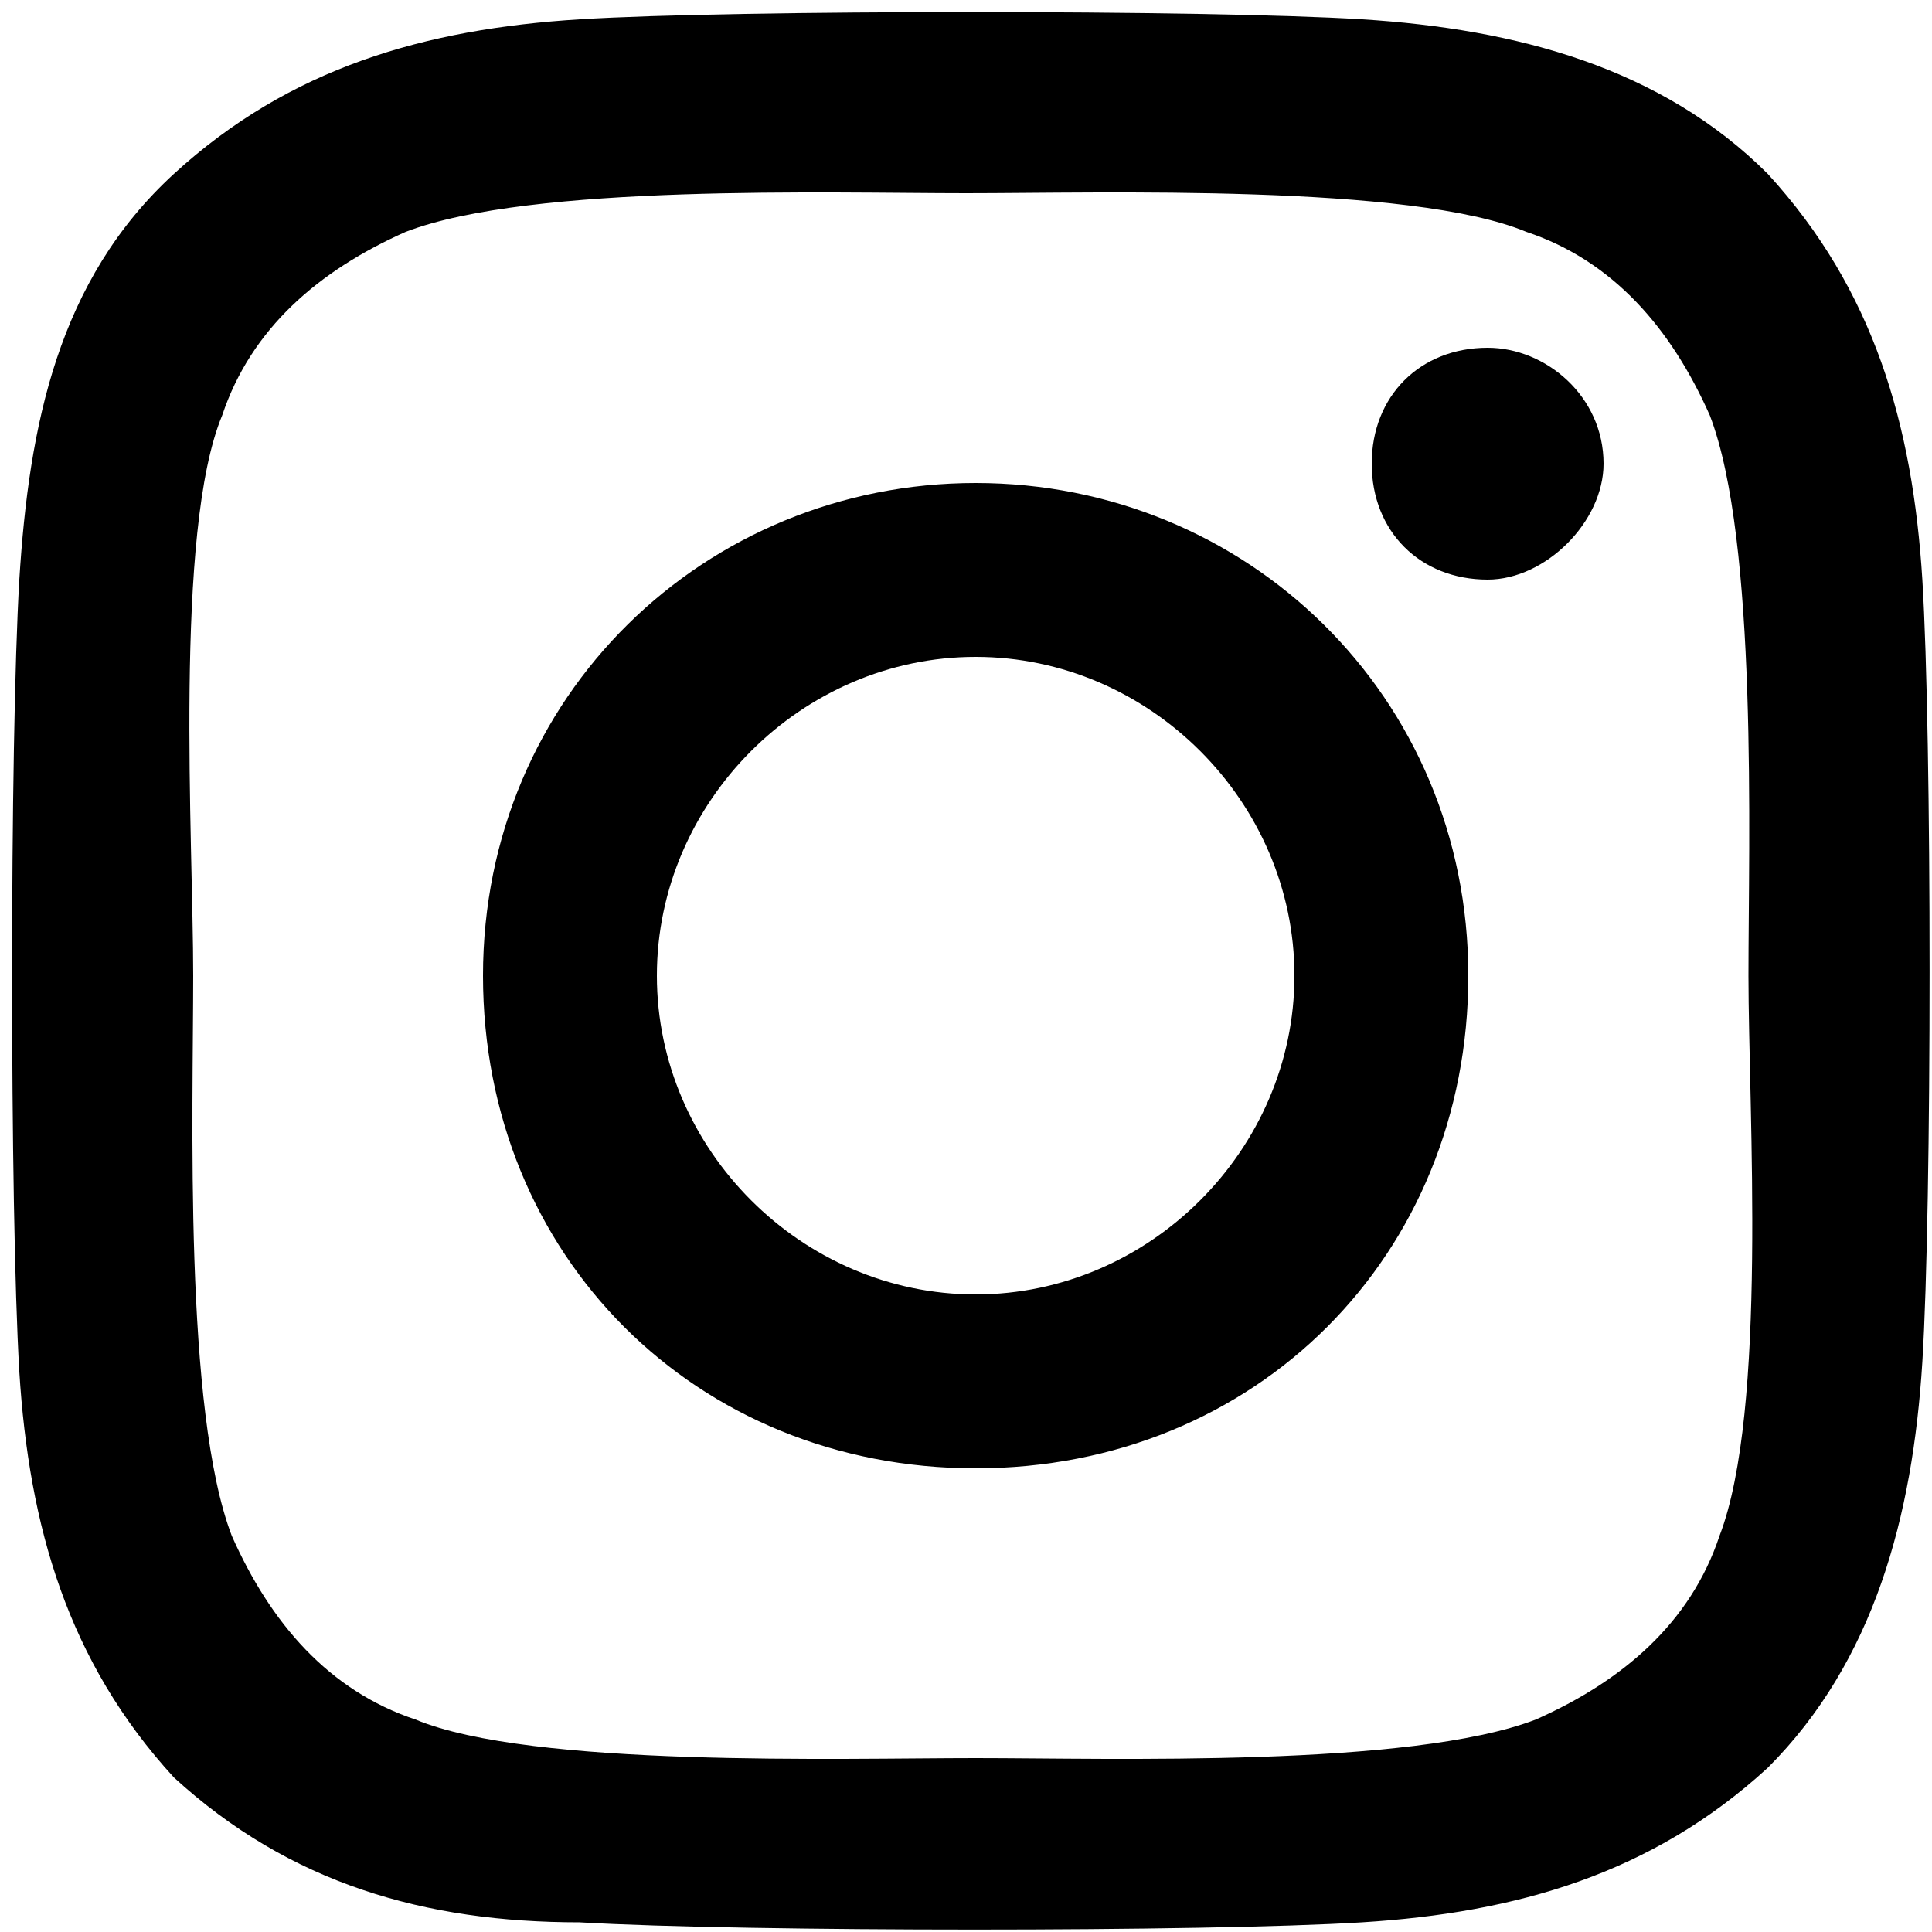 <?xml version="1.0" encoding="utf-8"?>
<!-- Generator: Adobe Illustrator 25.1.0, SVG Export Plug-In . SVG Version: 6.00 Build 0)  -->
<svg version="1.1" id="レイヤー_1" focusable="false"
	 xmlns="http://www.w3.org/2000/svg" xmlns:xlink="http://www.w3.org/1999/xlink" x="0px" y="0px" viewBox="0 0 20 20"
	 style="enable-background:new 0 0 20 20;" xml:space="preserve">
<path d="M10.1,5C7.3,5,5,7.2,5,10.1s2.2,5.1,5.1,5.1s5.1-2.2,5.1-5.1S12.9,5,10.1,5z M10.1,13.4c-1.8,0-3.3-1.5-3.3-3.3
	s1.5-3.3,3.3-3.3s3.3,1.5,3.3,3.3S11.9,13.4,10.1,13.4L10.1,13.4z M16.6,4.8C16.6,5.4,16,6,15.4,6c-0.7,0-1.2-0.5-1.2-1.2
	s0.5-1.2,1.2-1.2C16,3.6,16.6,4.1,16.6,4.8z M19.9,6c-0.1-1.6-0.5-3-1.6-4.2c-1.1-1.1-2.6-1.5-4.2-1.6c-1.6-0.1-6.5-0.1-8.1,0
	C4.4,0.3,3,0.7,1.8,1.8S0.3,4.4,0.2,6c-0.1,1.7-0.1,6.5,0,8.2c0.1,1.6,0.5,3,1.6,4.2C3,19.5,4.4,19.9,6,19.9c1.7,0.1,6.5,0.1,8.1,0
	s3-0.5,4.2-1.6c1.1-1.1,1.5-2.6,1.6-4.2C20,12.5,20,7.6,19.9,6L19.9,6z M17.8,15.9c-0.3,0.9-1,1.5-1.9,1.9c-1.3,0.5-4.4,0.4-5.8,0.4
	s-4.6,0.1-5.8-0.4c-0.9-0.3-1.5-1-1.9-1.9c-0.5-1.3-0.4-4.4-0.4-5.8S1.8,5.5,2.3,4.3c0.3-0.9,1-1.5,1.9-1.9C5.5,1.9,8.6,2,10,2
	s4.6-0.1,5.8,0.4c0.9,0.3,1.5,1,1.9,1.9c0.5,1.3,0.4,4.4,0.4,5.8S18.3,14.6,17.8,15.9z"/>
</svg>
